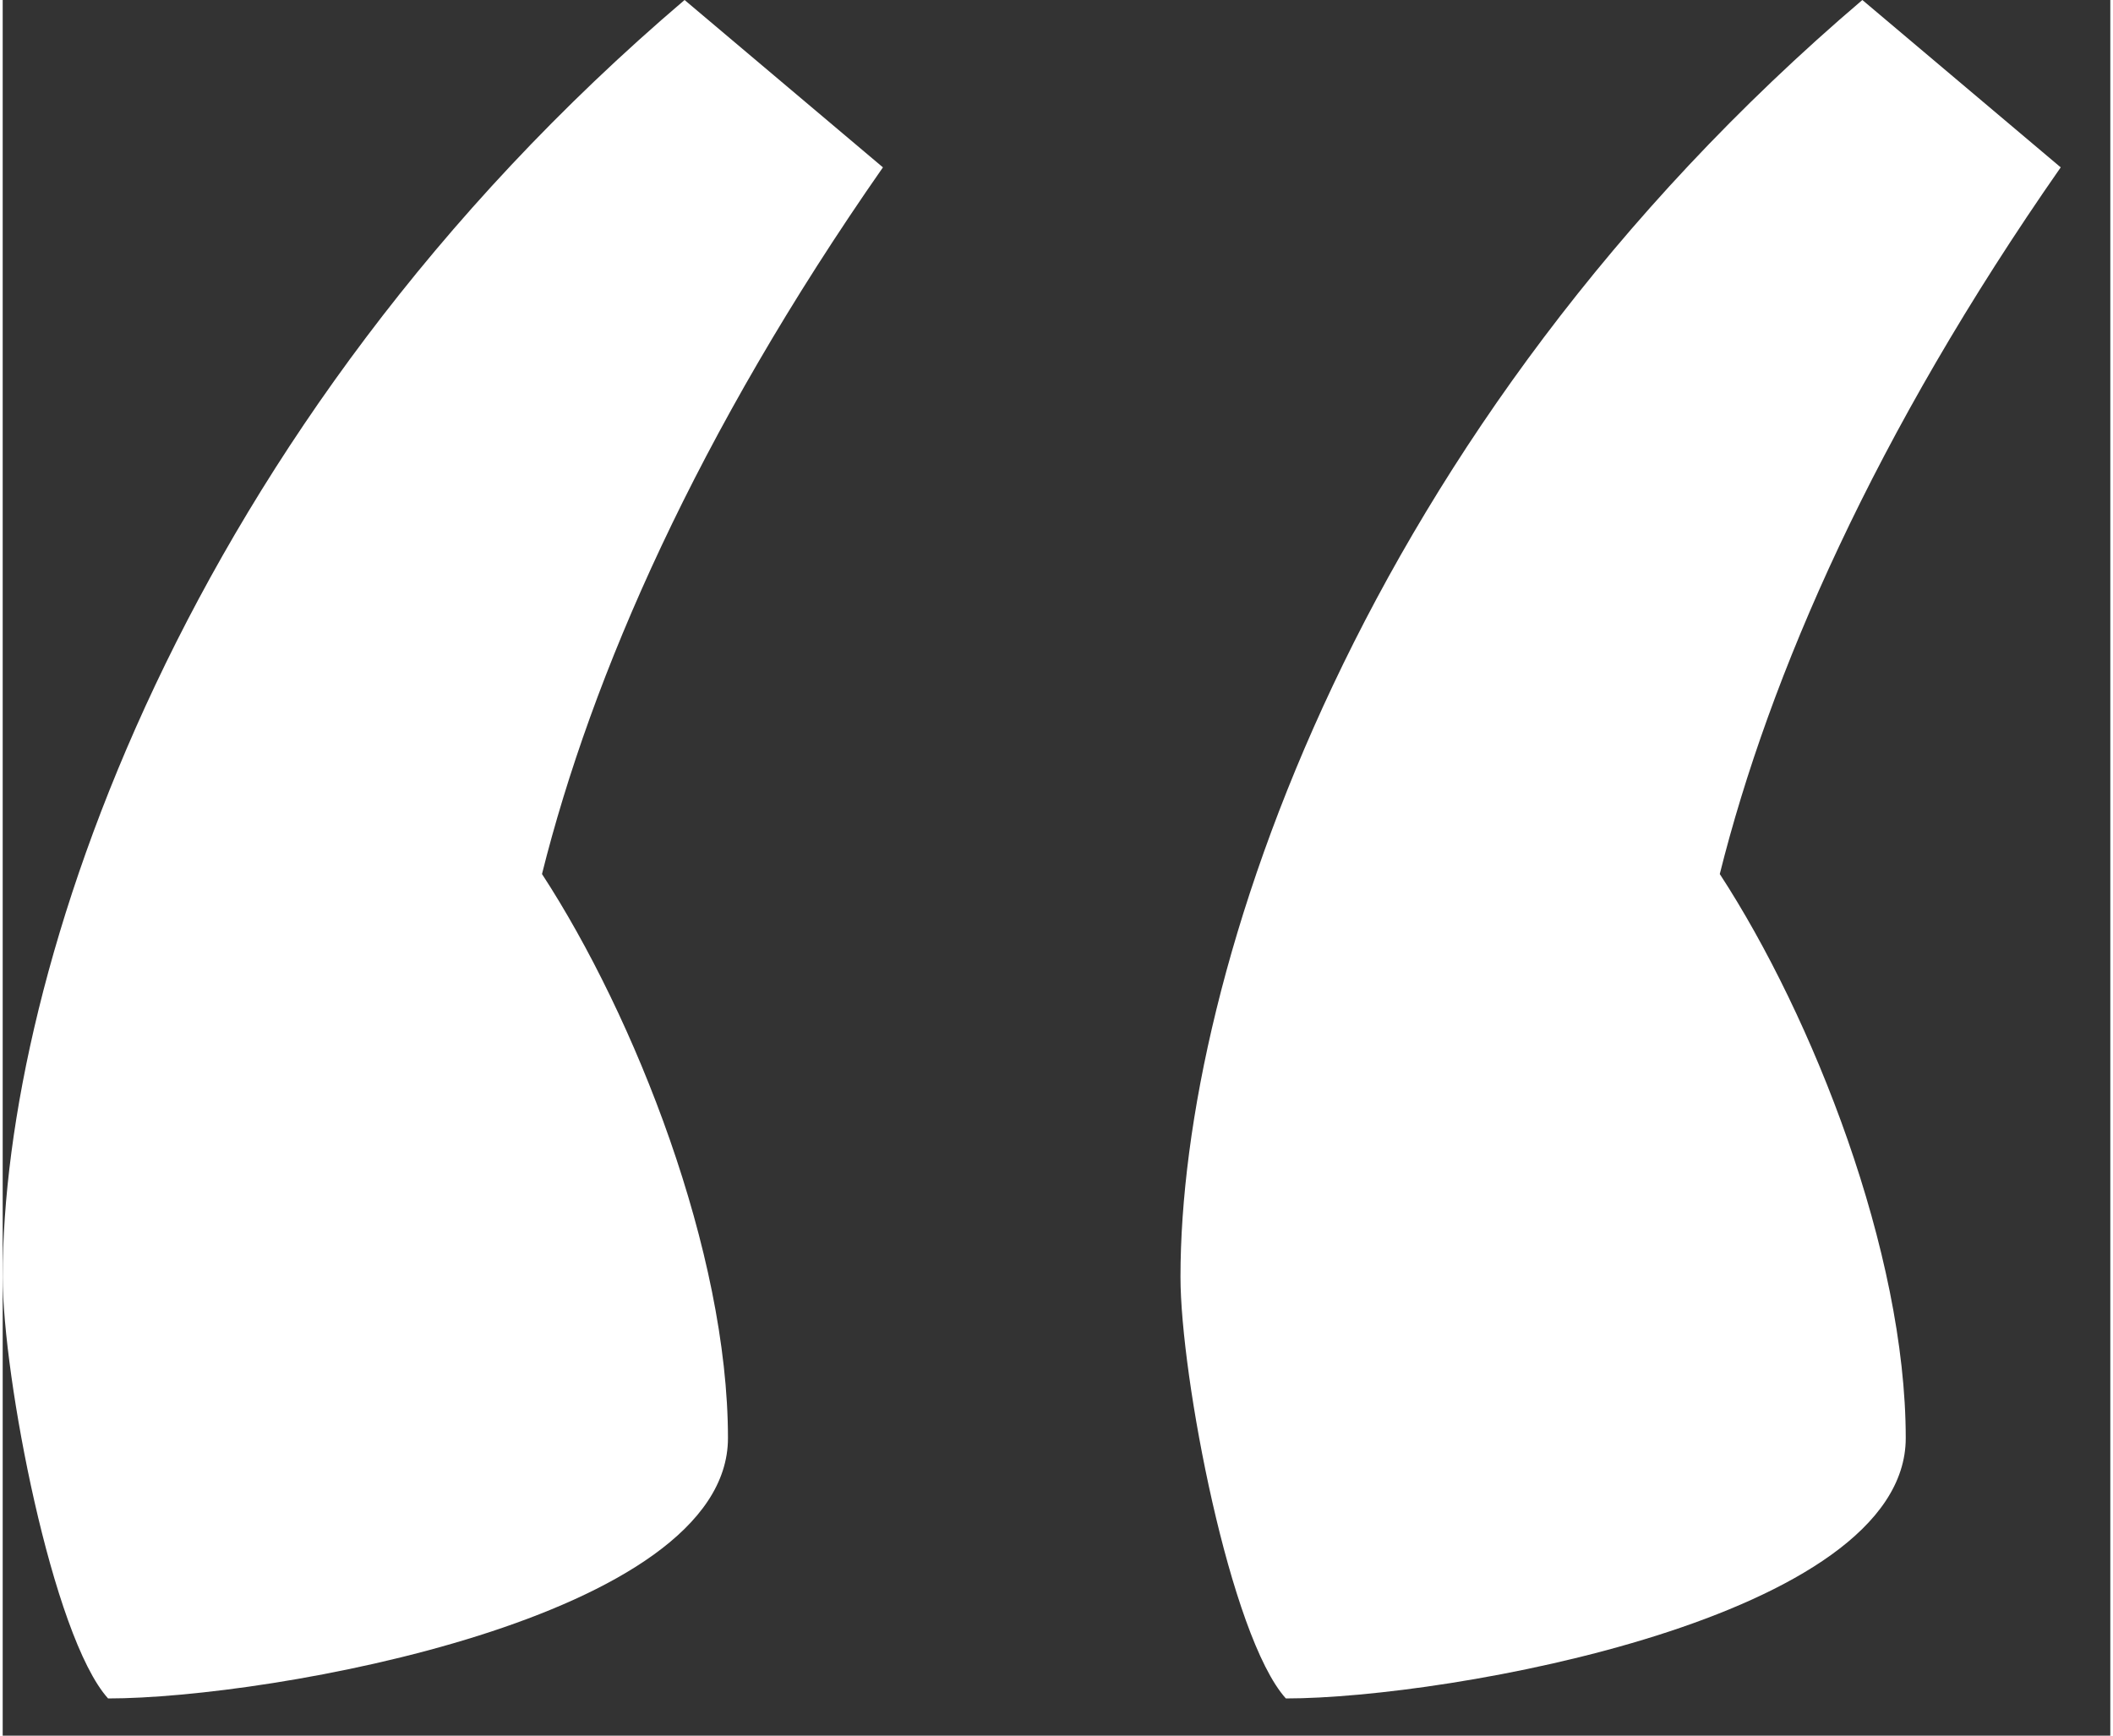 <svg width="28" height="23" viewBox="0 0 34 28" fill="none" xmlns="http://www.w3.org/2000/svg">
<rect x="0" y="0" width="34" height="28" fill="#333333" stroke="none"/>
<path d="M1.7 27.4C4.3 27.4 11.7 26.1 11.7 23.2C11.7 20.2 10.2 16.4 8.7 14.1C9.5 10.9 11.2 7 14.2 2.7L11 0C2.9 6.9 0 15.7 0 20.6C0 22.2 0.8 26.4 1.7 27.4ZM20.7 27.4C23.3 27.4 30.7 26.1 30.7 23.2C30.7 20.2 29.2 16.4 27.7 14.1C28.5 10.9 30.2 7 33.2 2.7L30 0C21.9 6.9 19 15.7 19 20.6C19 22.2 19.8 26.4 20.7 27.4Z" fill="#ffffff"/>
</svg>
